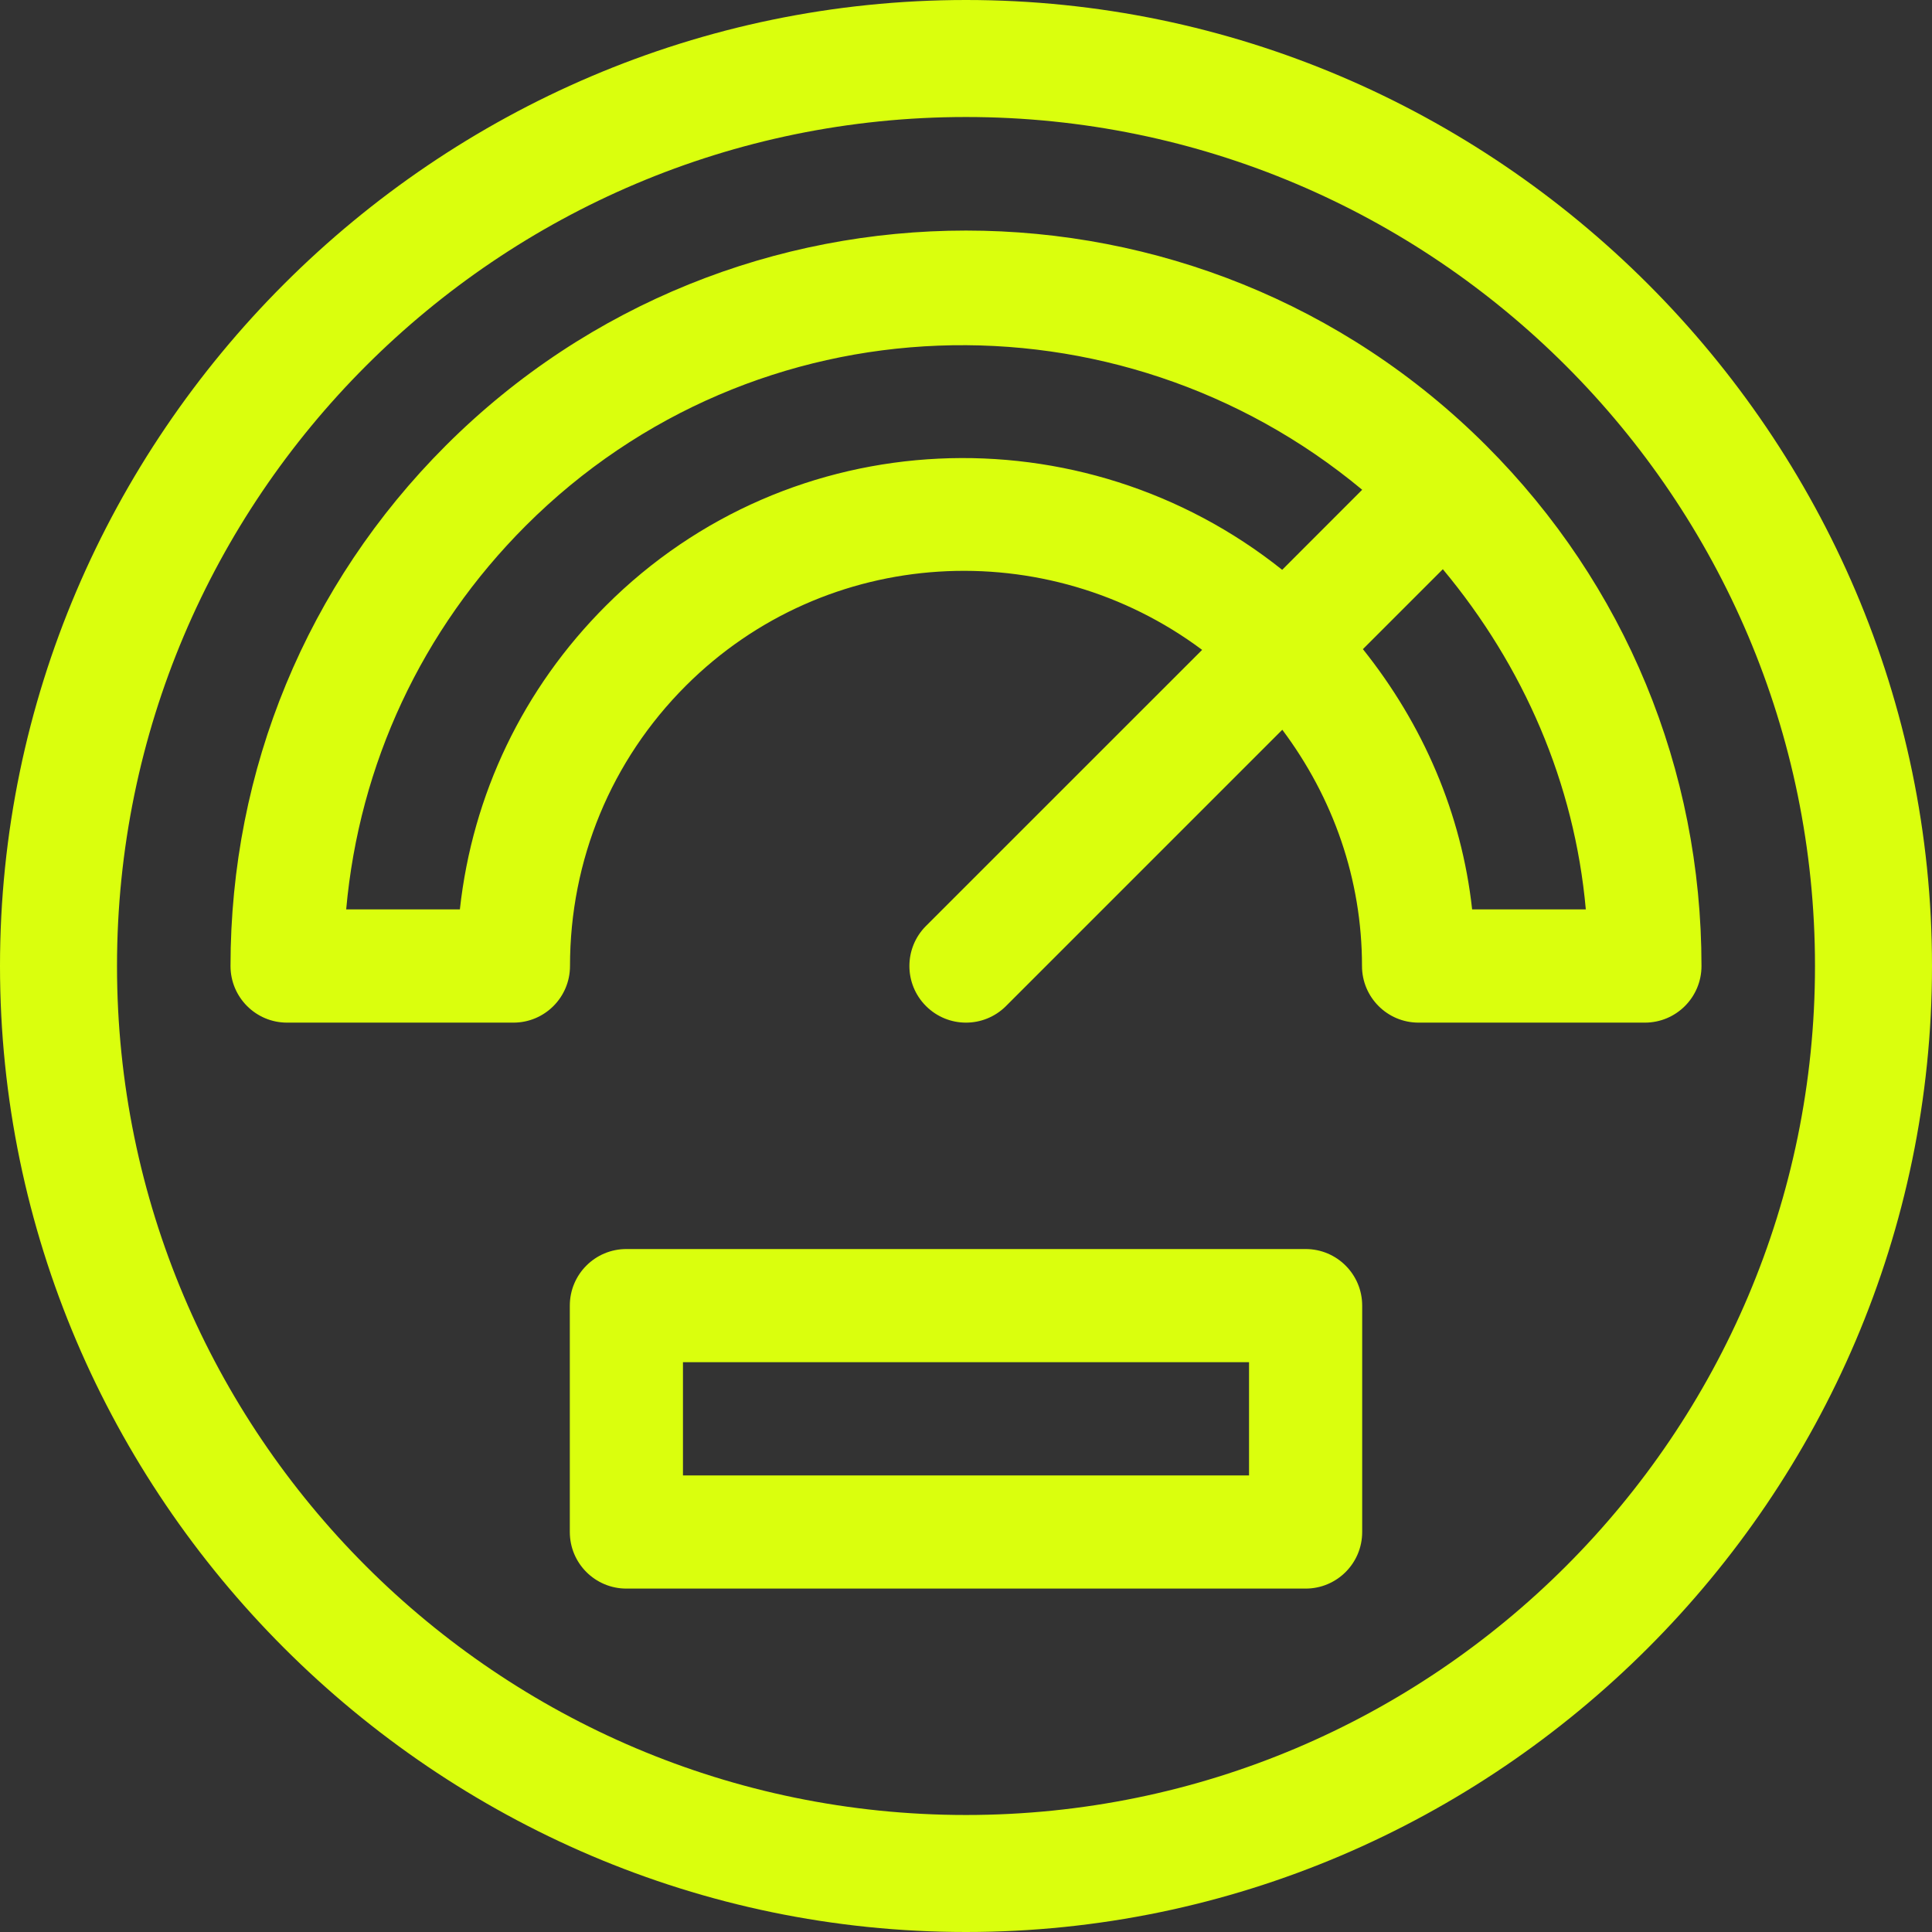 <svg xmlns="http://www.w3.org/2000/svg" width="32" height="32" viewBox="0 0 32 32">
  <rect x="0" y="0" width="32" height="32" fill="#333333" stroke="none"/>
  <path fill="#DAFF0D" d="M16,0 C7.212,0 0,7.212 0,16 C0,24.788 7.212,32 16,32 C24.788,32 32,24.788 32,16 C32,7.212 24.788,0 16,0 Z M16,30.062 C8.245,30.062 1.938,23.755 1.938,16 C1.938,8.245 8.245,1.938 16,1.938 C23.755,1.938 30.062,8.245 30.062,16 C30.062,23.755 23.755,30.062 16,30.062 Z M24.618,7.382 C19.866,2.631 12.134,2.631 7.382,7.382 C5.084,9.68 3.818,12.741 3.818,16 C3.818,16.518 4.237,16.938 4.755,16.938 L8.504,16.938 C9.022,16.938 9.441,16.518 9.441,16 C9.441,14.244 10.122,12.596 11.359,11.359 C13.692,9.028 17.342,8.846 19.911,10.764 L15.337,15.337 C14.971,15.703 14.971,16.297 15.337,16.663 C15.52,16.846 15.76,16.938 16,16.938 C16.24,16.938 16.48,16.846 16.663,16.663 L21.239,12.087 C22.082,13.213 22.559,14.563 22.559,16 C22.559,16.518 22.978,16.938 23.496,16.938 L27.244,16.938 C27.763,16.938 28.182,16.518 28.182,16 C28.182,12.741 26.916,9.68 24.618,7.382 L24.618,7.382 Z M21.237,9.438 C17.927,6.797 13.097,6.97 10.034,10.034 C8.665,11.402 7.825,13.161 7.617,15.062 L5.734,15.062 C5.949,12.659 6.986,10.43 8.708,8.708 C12.502,4.914 18.515,4.746 22.562,8.112 L21.237,9.438 Z M24.383,15.062 C24.209,13.473 23.57,11.998 22.574,10.752 L23.898,9.428 C25.238,11.036 26.079,12.973 26.266,15.062 L24.383,15.062 Z M21.625,20.688 L10.375,20.688 C9.857,20.688 9.438,21.107 9.438,21.625 L9.438,25.375 C9.438,25.893 9.857,26.312 10.375,26.312 L21.625,26.312 C22.143,26.312 22.562,25.893 22.562,25.375 L22.562,21.625 C22.562,21.107 22.143,20.688 21.625,20.688 Z M20.688,24.438 L11.312,24.438 L11.312,22.562 L20.688,22.562 L20.688,24.438 Z"/>
</svg>
